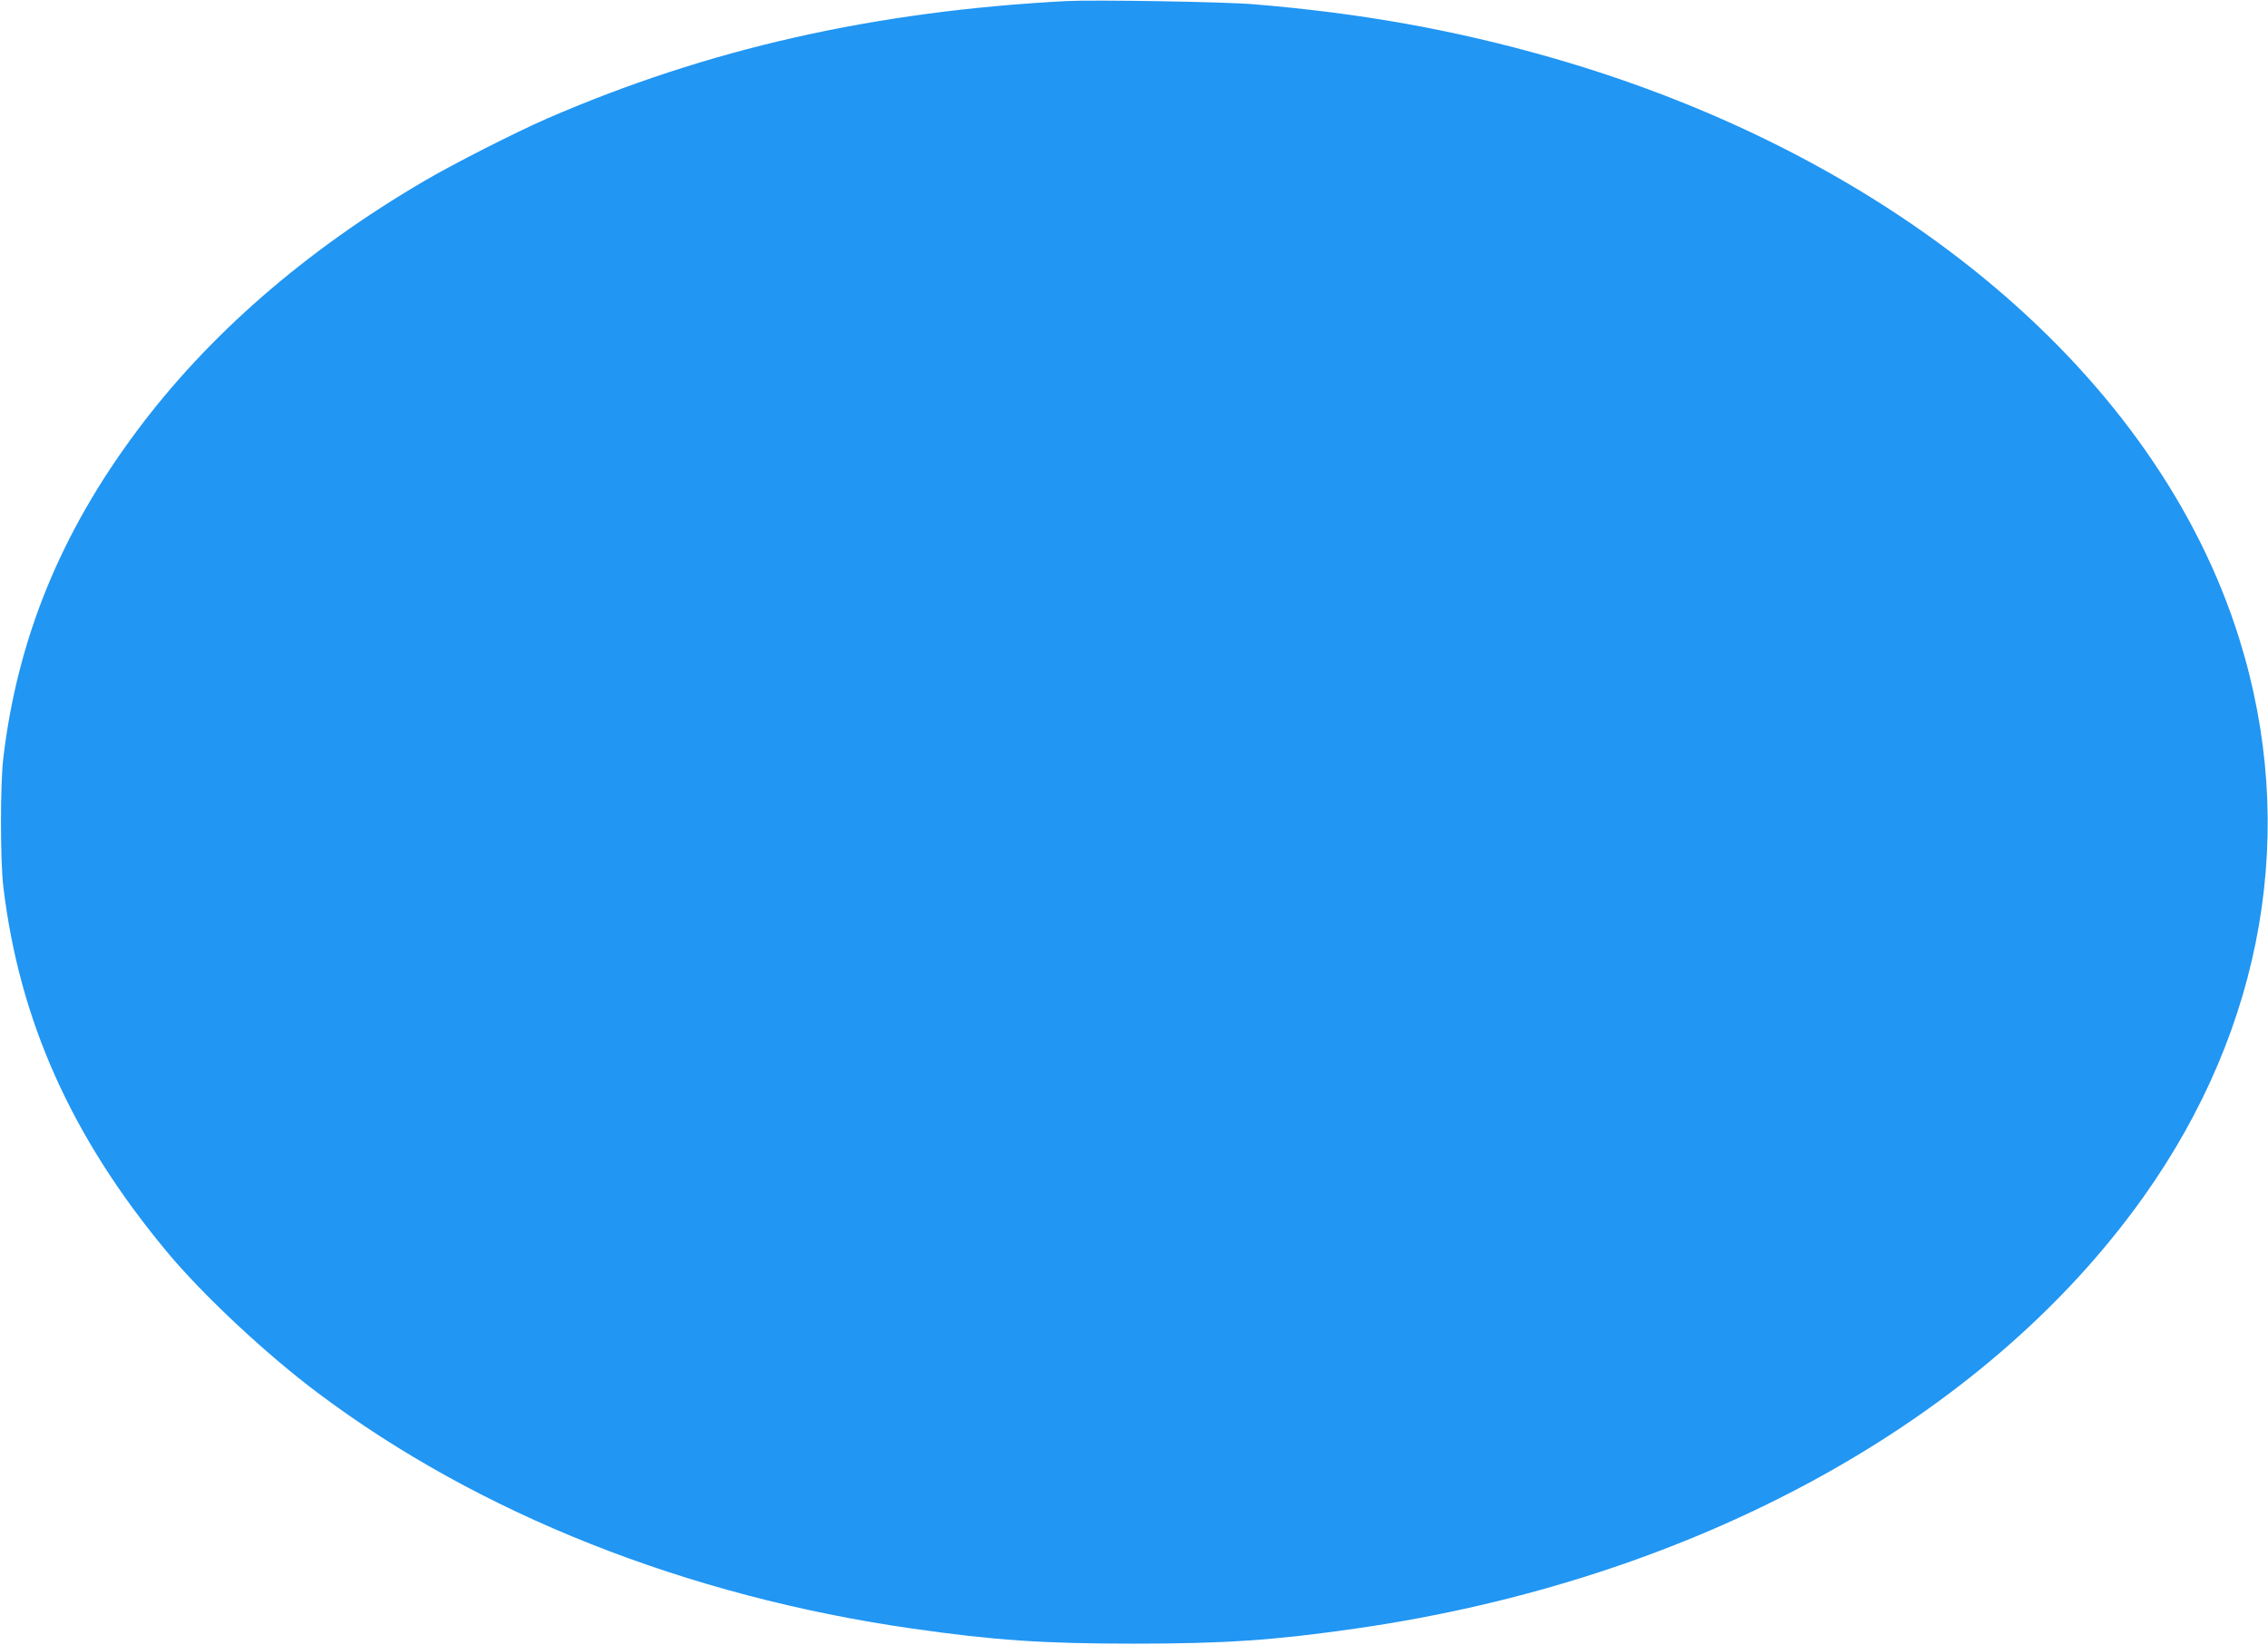 <?xml version="1.0" standalone="no"?>
<!DOCTYPE svg PUBLIC "-//W3C//DTD SVG 20010904//EN"
 "http://www.w3.org/TR/2001/REC-SVG-20010904/DTD/svg10.dtd">
<svg version="1.0" xmlns="http://www.w3.org/2000/svg"
 width="1280pt" height="928pt" viewBox="0 0 1280 928"
 preserveAspectRatio="xMidYMid meet">
<g transform="translate(0,928) scale(0.1,-0.1)"
fill="#2196f3" stroke="none">
<path d="M6020 9274 c-1087 -57 -2028 -270 -2935 -664 -172 -75 -527 -255
-690 -351 -672 -393 -1221 -871 -1625 -1414 -428 -574 -671 -1169 -751 -1840
-18 -144 -18 -586 0 -730 90 -753 384 -1410 920 -2055 201 -243 563 -582 856
-801 908 -682 2081 -1147 3355 -1329 460 -66 739 -85 1250 -85 511 0 790 19
1250 85 1911 274 3547 1170 4448 2437 682 959 874 2080 540 3148 -462 1482
-1928 2720 -3883 3280 -545 156 -1073 251 -1680 301 -167 14 -897 26 -1055 18z"/>
</g>
</svg>
